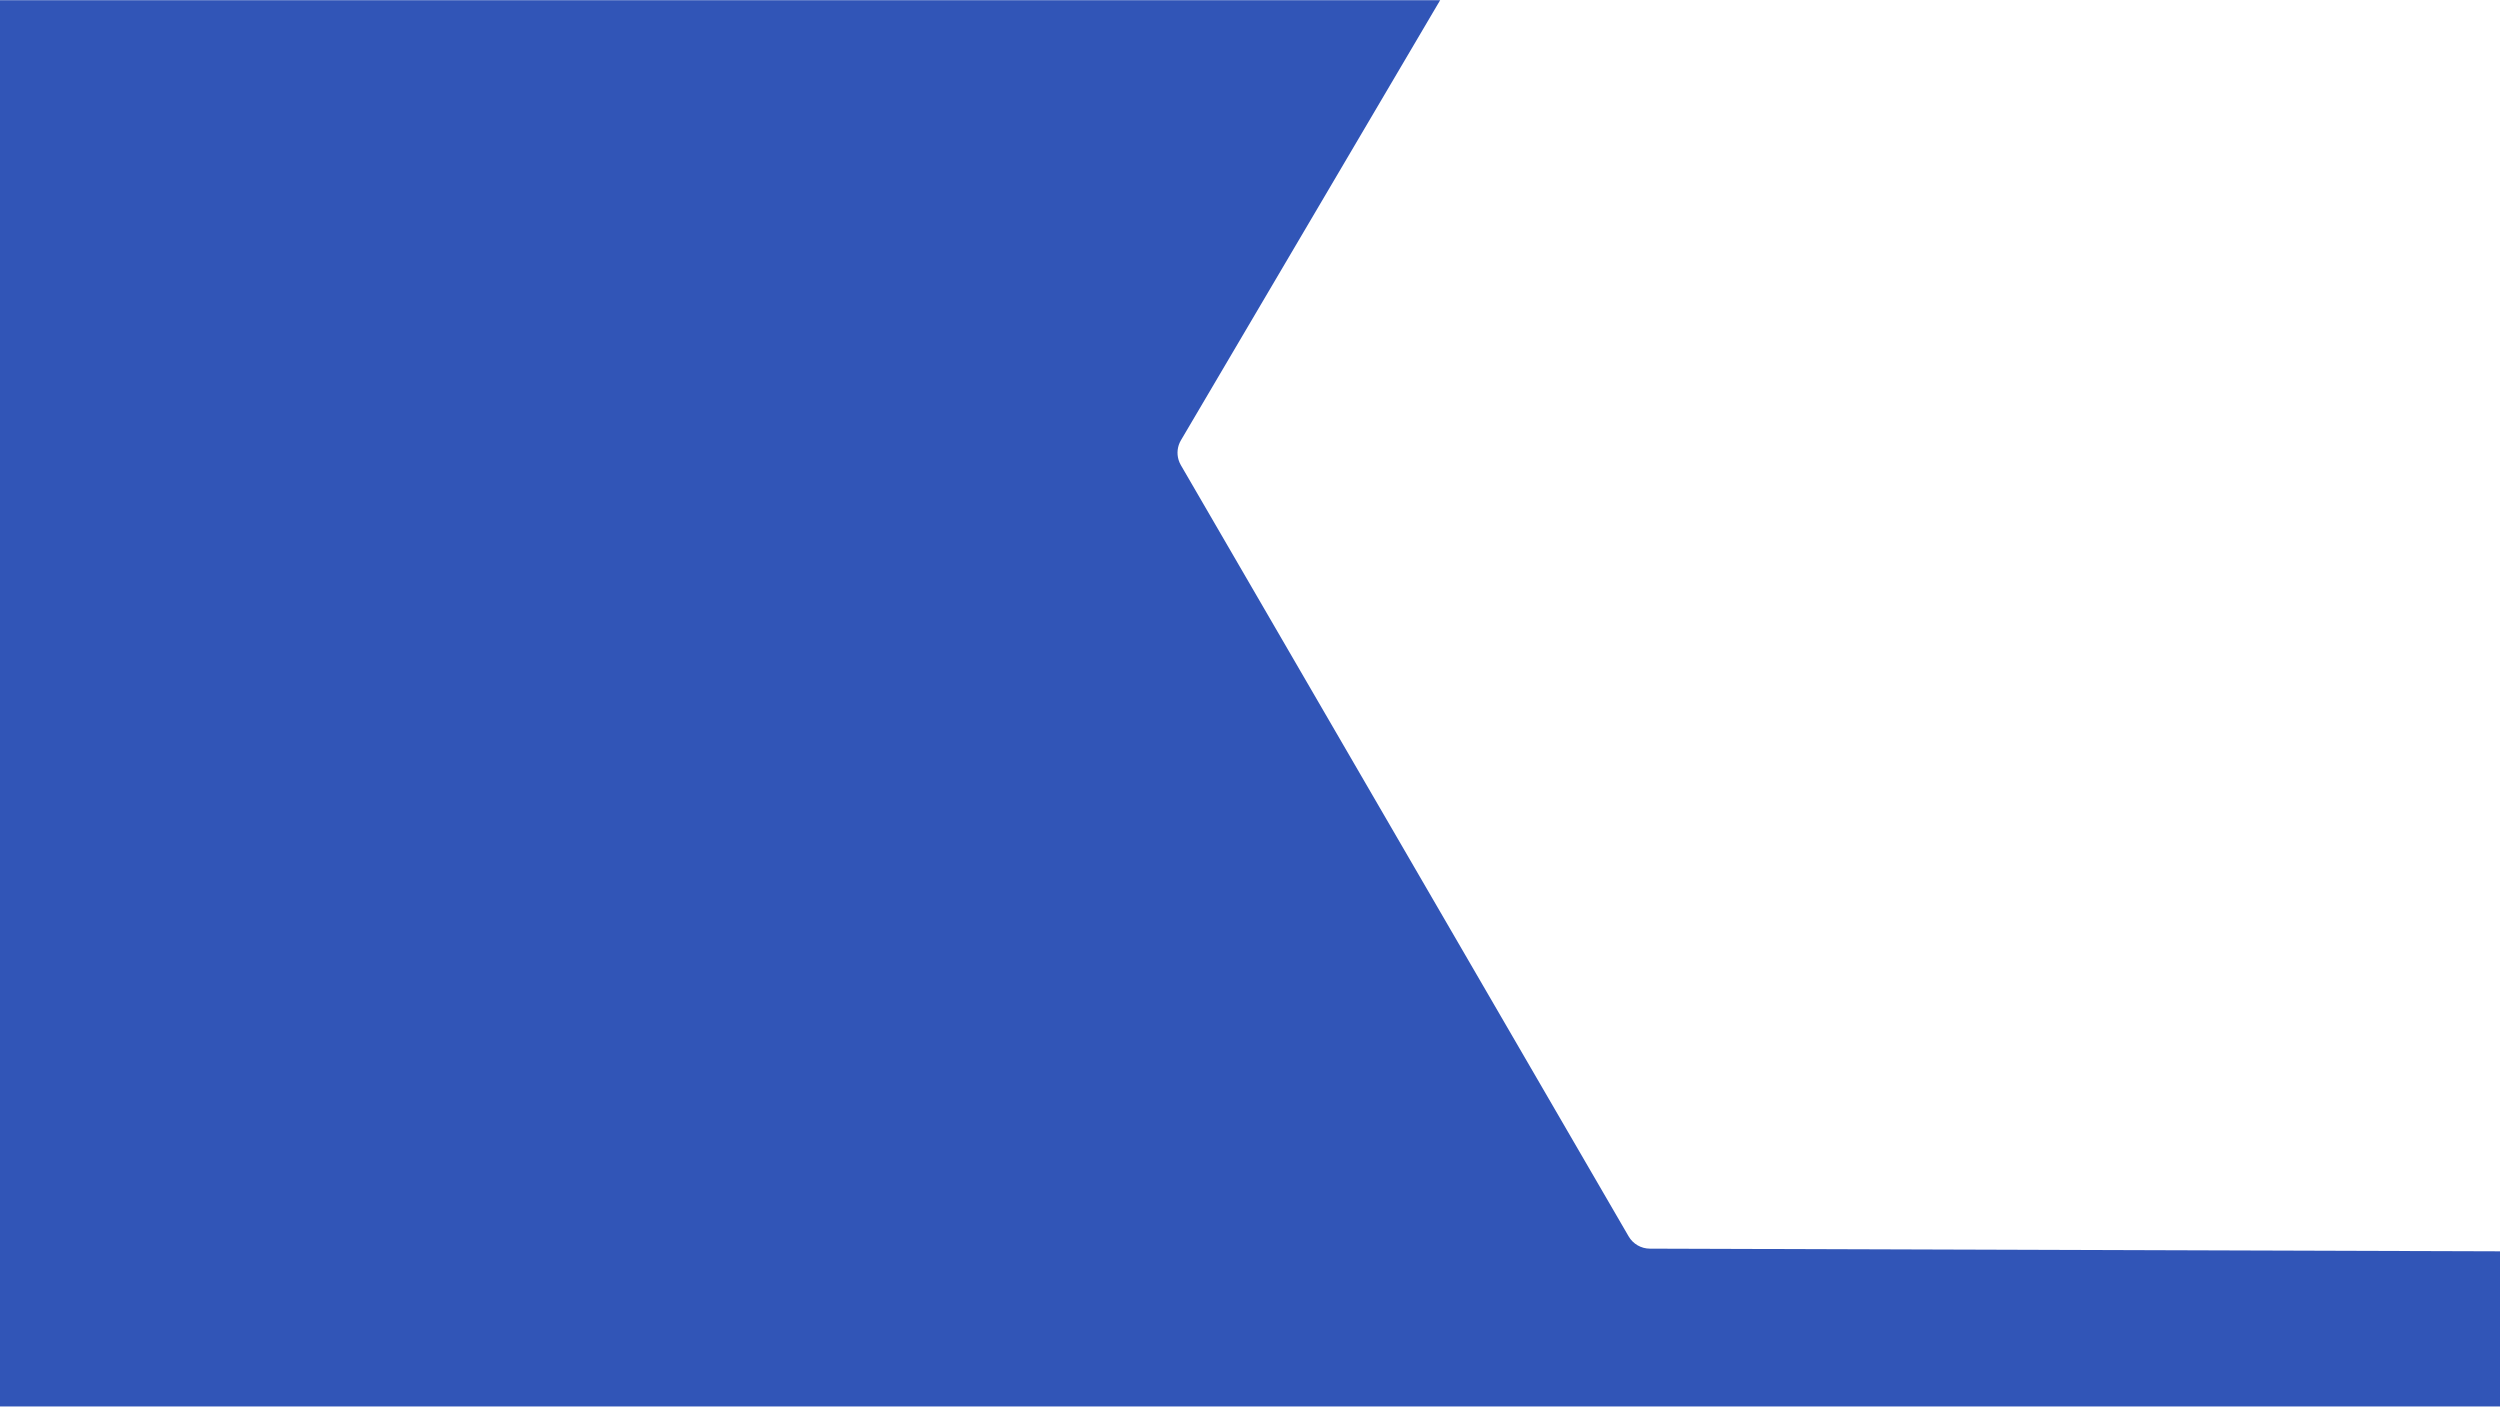 <svg width="1440" height="811" viewBox="0 0 1440 811" fill="none" xmlns="http://www.w3.org/2000/svg">
    <path fill-rule="evenodd" clip-rule="evenodd" d="M678.879 264.969C679.191 265.984 679.621 266.973 680.168 267.914L938.098 712.156C940.625 716.516 945.277 719.203 950.316 719.219L1440 720.758V810.129H0V0.129H829.516L680.211 253.598C678.164 257.07 677.719 261.199 678.879 264.969Z" fill="#1B43AF" fill-opacity="0.9"/>
</svg>